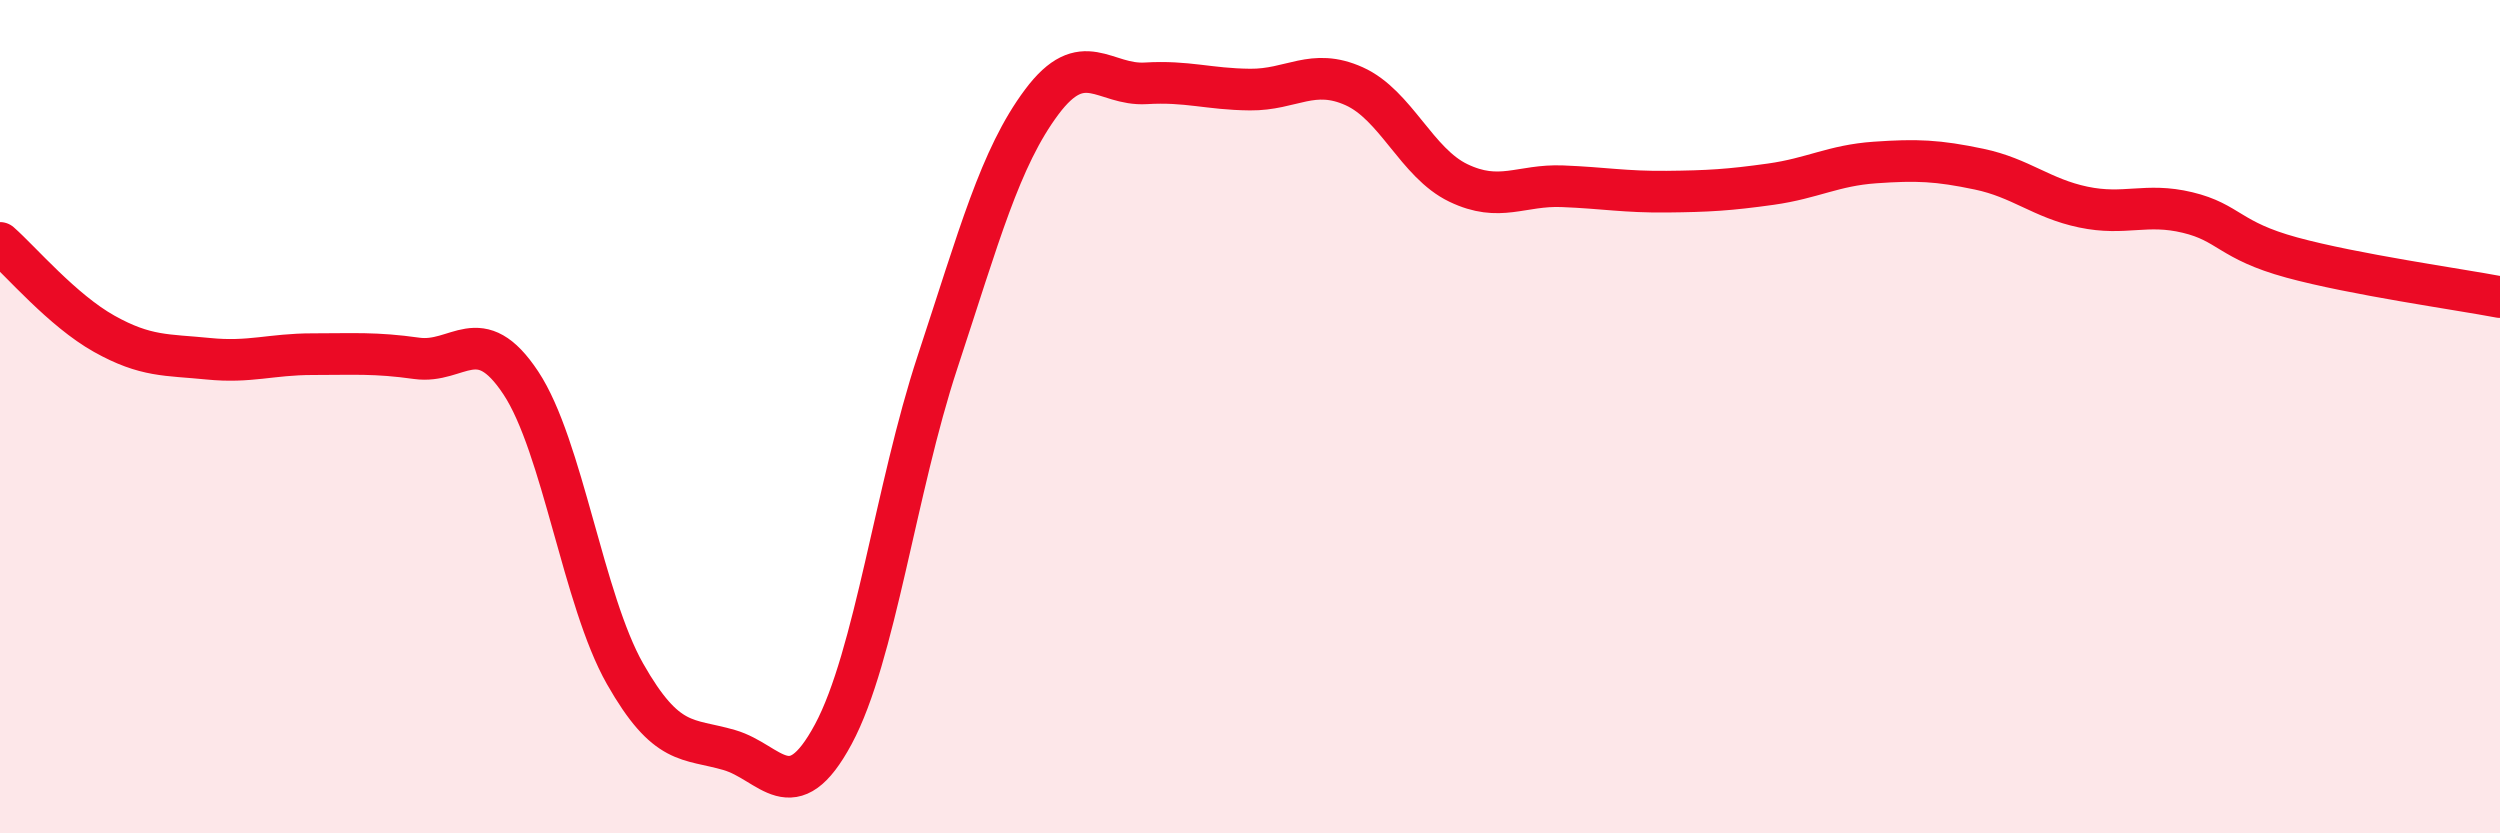 
    <svg width="60" height="20" viewBox="0 0 60 20" xmlns="http://www.w3.org/2000/svg">
      <path
        d="M 0,5.83 C 0.5,6.27 1.5,7.45 2.5,8.01 C 3.5,8.57 4,8.51 5,8.61 C 6,8.71 6.5,8.5 7.5,8.5 C 8.5,8.5 9,8.46 10,8.6 C 11,8.74 11.5,7.68 12.5,9.19 C 13.5,10.7 14,14.41 15,16.17 C 16,17.93 16.5,17.71 17.5,18 C 18.5,18.29 19,19.48 20,17.62 C 21,15.76 21.5,11.72 22.5,8.69 C 23.5,5.66 24,3.79 25,2.45 C 26,1.11 26.5,2.06 27.5,2 C 28.5,1.94 29,2.14 30,2.15 C 31,2.16 31.5,1.62 32.5,2.07 C 33.5,2.52 34,3.91 35,4.39 C 36,4.87 36.5,4.43 37.5,4.47 C 38.5,4.51 39,4.61 40,4.6 C 41,4.59 41.5,4.56 42.5,4.42 C 43.5,4.28 44,3.97 45,3.9 C 46,3.83 46.5,3.85 47.5,4.06 C 48.5,4.27 49,4.76 50,4.97 C 51,5.18 51.5,4.86 52.5,5.1 C 53.5,5.34 53.5,5.77 55,6.18 C 56.5,6.59 59,6.94 60,7.13L60 20L0 20Z"
        fill="#EB0A25"
        opacity="0.1"
        stroke-linecap="round"
        stroke-linejoin="round"
      />
      <path
        d="M 0,5.83 C 0.5,6.27 1.5,7.45 2.5,8.01 C 3.5,8.57 4,8.51 5,8.61 C 6,8.71 6.5,8.5 7.5,8.5 C 8.5,8.5 9,8.46 10,8.6 C 11,8.74 11.5,7.68 12.5,9.19 C 13.5,10.7 14,14.41 15,16.17 C 16,17.93 16.5,17.71 17.5,18 C 18.5,18.29 19,19.48 20,17.62 C 21,15.76 21.5,11.72 22.5,8.69 C 23.5,5.66 24,3.79 25,2.45 C 26,1.11 26.5,2.06 27.5,2 C 28.5,1.94 29,2.14 30,2.15 C 31,2.16 31.5,1.62 32.5,2.07 C 33.5,2.52 34,3.91 35,4.39 C 36,4.87 36.5,4.43 37.5,4.47 C 38.5,4.51 39,4.61 40,4.6 C 41,4.59 41.5,4.56 42.5,4.42 C 43.5,4.28 44,3.97 45,3.9 C 46,3.83 46.5,3.85 47.5,4.06 C 48.5,4.27 49,4.76 50,4.97 C 51,5.18 51.5,4.86 52.5,5.1 C 53.5,5.34 53.5,5.77 55,6.18 C 56.5,6.59 59,6.94 60,7.13"
        stroke="#EB0A25"
        stroke-width="1"
        fill="none"
        stroke-linecap="round"
        stroke-linejoin="round"
      />
    </svg>
  
